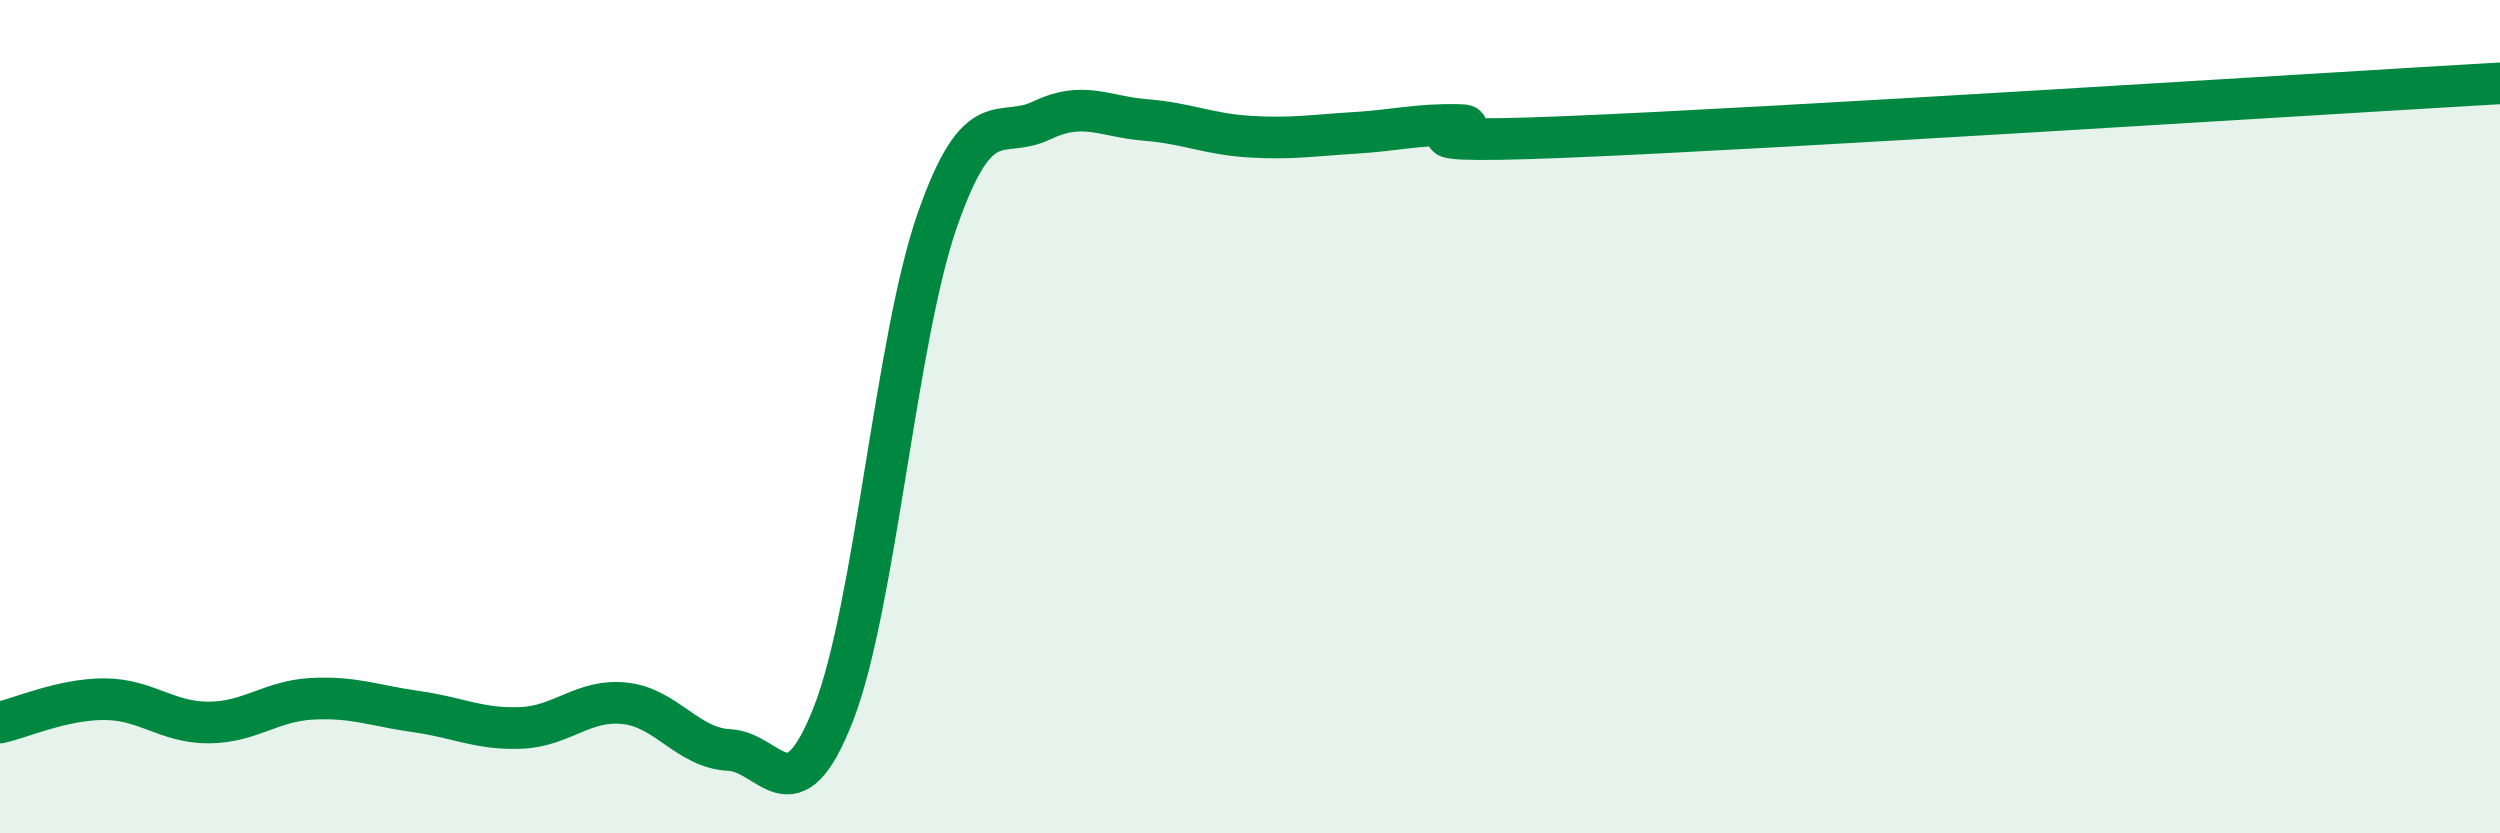 
    <svg width="60" height="20" viewBox="0 0 60 20" xmlns="http://www.w3.org/2000/svg">
      <path
        d="M 0,17.34 C 0.5,17.23 1.5,16.78 2.5,16.78 C 3.5,16.78 4,17.34 5,17.34 C 6,17.34 6.5,16.82 7.5,16.77 C 8.5,16.72 9,16.94 10,17.08 C 11,17.22 11.5,17.51 12.5,17.47 C 13.5,17.43 14,16.77 15,16.88 C 16,16.99 16.5,17.95 17.5,18 C 18.5,18.05 19,19.69 20,17.14 C 21,14.59 21.5,8.12 22.5,5.27 C 23.5,2.42 24,3.37 25,2.89 C 26,2.41 26.5,2.8 27.5,2.88 C 28.5,2.96 29,3.22 30,3.28 C 31,3.34 31.5,3.25 32.5,3.19 C 33.5,3.13 34,2.98 35,3 C 36,3.02 32.5,3.49 37.5,3.29 C 42.5,3.09 55.5,2.26 60,2L60 20L0 20Z"
        fill="#008740"
        opacity="0.1"
        stroke-linecap="round"
        stroke-linejoin="round"
      />
      <path
        d="M 0,17.34 C 0.5,17.23 1.5,16.78 2.5,16.78 C 3.5,16.78 4,17.34 5,17.34 C 6,17.34 6.5,16.82 7.5,16.77 C 8.5,16.72 9,16.94 10,17.08 C 11,17.22 11.5,17.51 12.5,17.47 C 13.5,17.43 14,16.77 15,16.88 C 16,16.99 16.5,17.95 17.5,18 C 18.5,18.05 19,19.69 20,17.14 C 21,14.59 21.5,8.12 22.5,5.27 C 23.5,2.42 24,3.37 25,2.89 C 26,2.41 26.5,2.8 27.5,2.88 C 28.5,2.96 29,3.22 30,3.28 C 31,3.34 31.5,3.25 32.5,3.19 C 33.5,3.13 34,2.98 35,3 C 36,3.02 32.5,3.49 37.5,3.29 C 42.5,3.09 55.5,2.26 60,2"
        stroke="#008740"
        stroke-width="1"
        fill="none"
        stroke-linecap="round"
        stroke-linejoin="round"
      />
    </svg>
  
